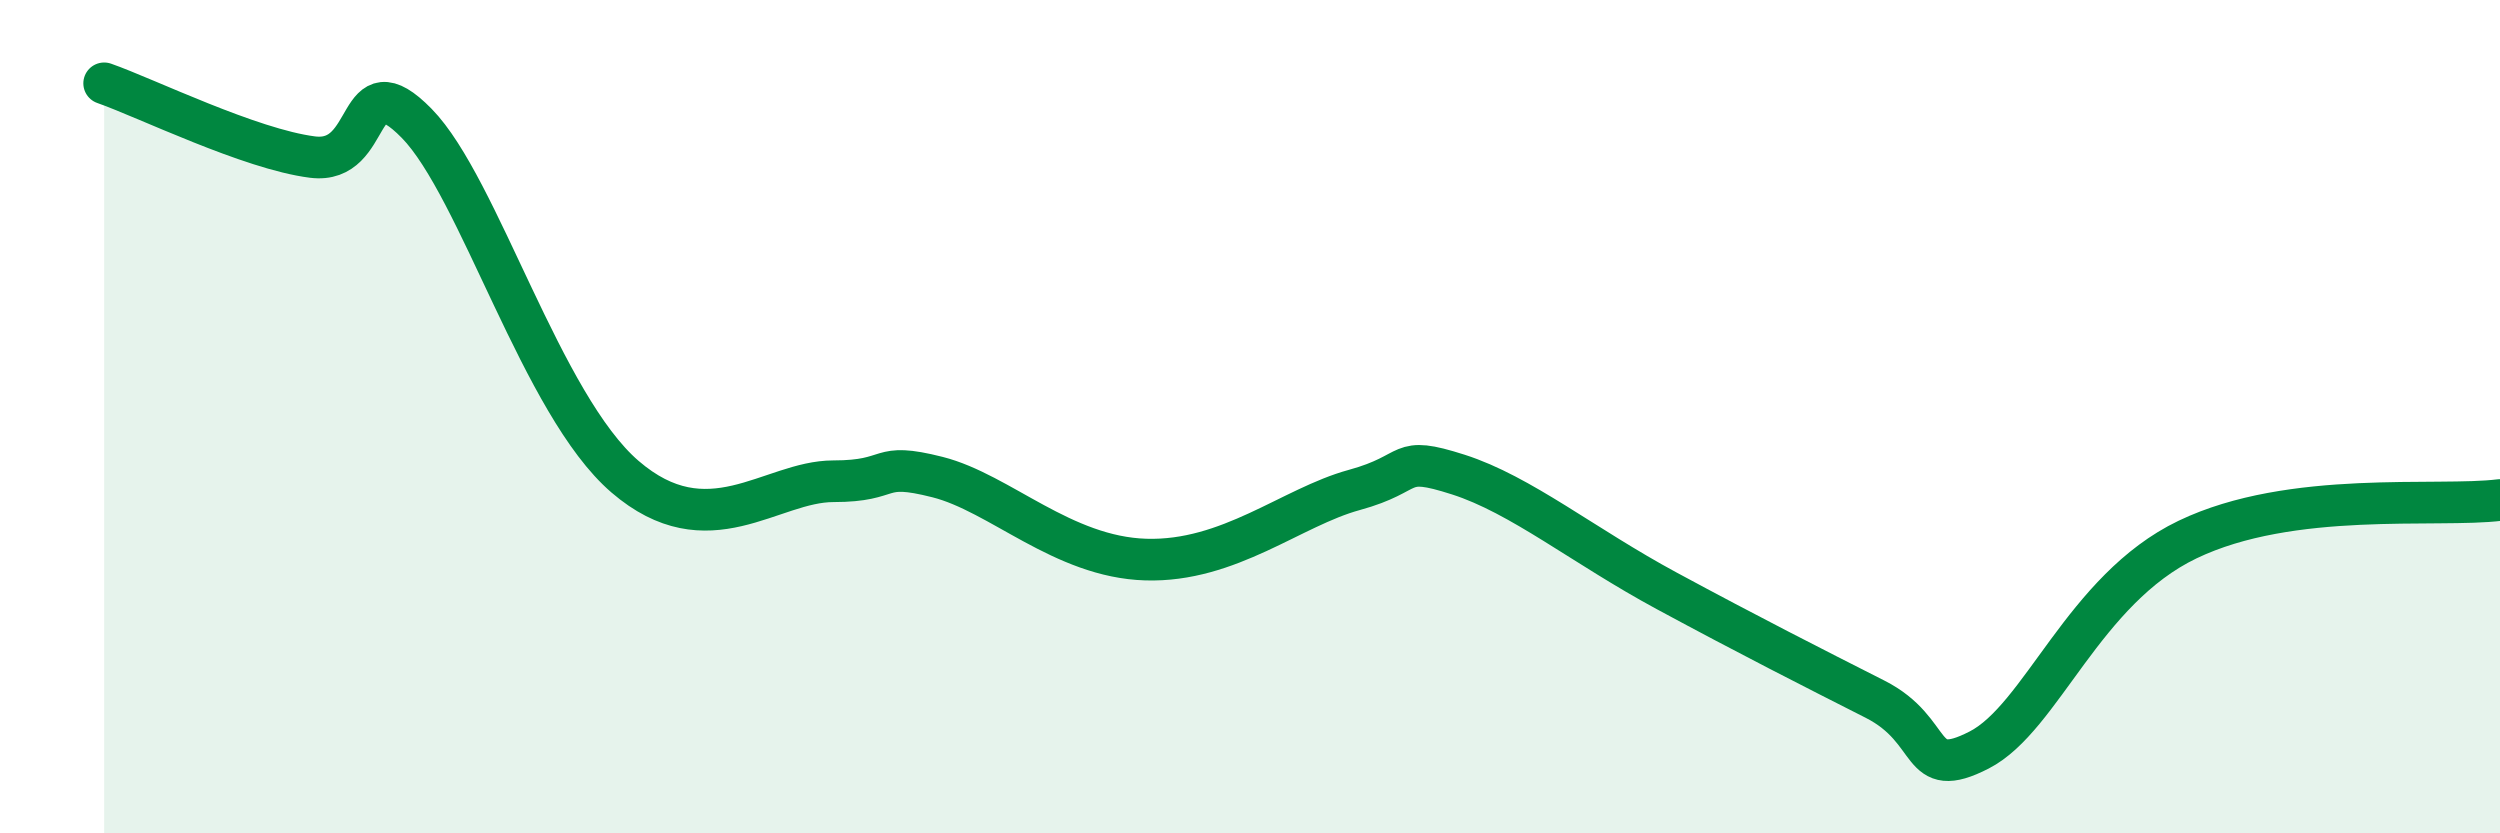 
    <svg width="60" height="20" viewBox="0 0 60 20" xmlns="http://www.w3.org/2000/svg">
      <path
        d="M 2.5,2 C 3.5,2.35 6,3.58 7.5,3.77 C 9,3.96 8.5,1.43 10,2.96 C 11.5,4.49 13,9.72 15,11.44 C 17,13.16 18.5,11.55 20,11.55 C 21.5,11.55 21,11.07 22.5,11.45 C 24,11.83 25.5,13.37 27.5,13.43 C 29.5,13.49 31,12.17 32.5,11.76 C 34,11.35 33.5,10.91 35,11.39 C 36.5,11.87 38,13.1 40,14.18 C 42,15.26 43.5,16.02 45,16.78 C 46.5,17.54 46,18.77 47.5,18 C 49,17.23 50,14.15 52.5,12.95 C 55,11.75 58.5,12.19 60,12L60 20L2.5 20Z"
        fill="#008740"
        opacity="0.1"
        stroke-linecap="round"
        stroke-linejoin="round"
      />
      <path
        d="M 2.5,2 C 3.5,2.35 6,3.58 7.5,3.77 C 9,3.96 8.5,1.43 10,2.96 C 11.5,4.49 13,9.72 15,11.44 C 17,13.16 18.5,11.55 20,11.55 C 21.5,11.55 21,11.07 22.5,11.45 C 24,11.83 25.5,13.37 27.5,13.43 C 29.5,13.49 31,12.17 32.5,11.76 C 34,11.35 33.5,10.91 35,11.39 C 36.5,11.87 38,13.1 40,14.18 C 42,15.26 43.5,16.02 45,16.78 C 46.5,17.54 46,18.77 47.5,18 C 49,17.23 50,14.15 52.5,12.95 C 55,11.75 58.5,12.19 60,12"
        stroke="#008740"
        stroke-width="1"
        fill="none"
        stroke-linecap="round"
        stroke-linejoin="round"
      />
    </svg>
  